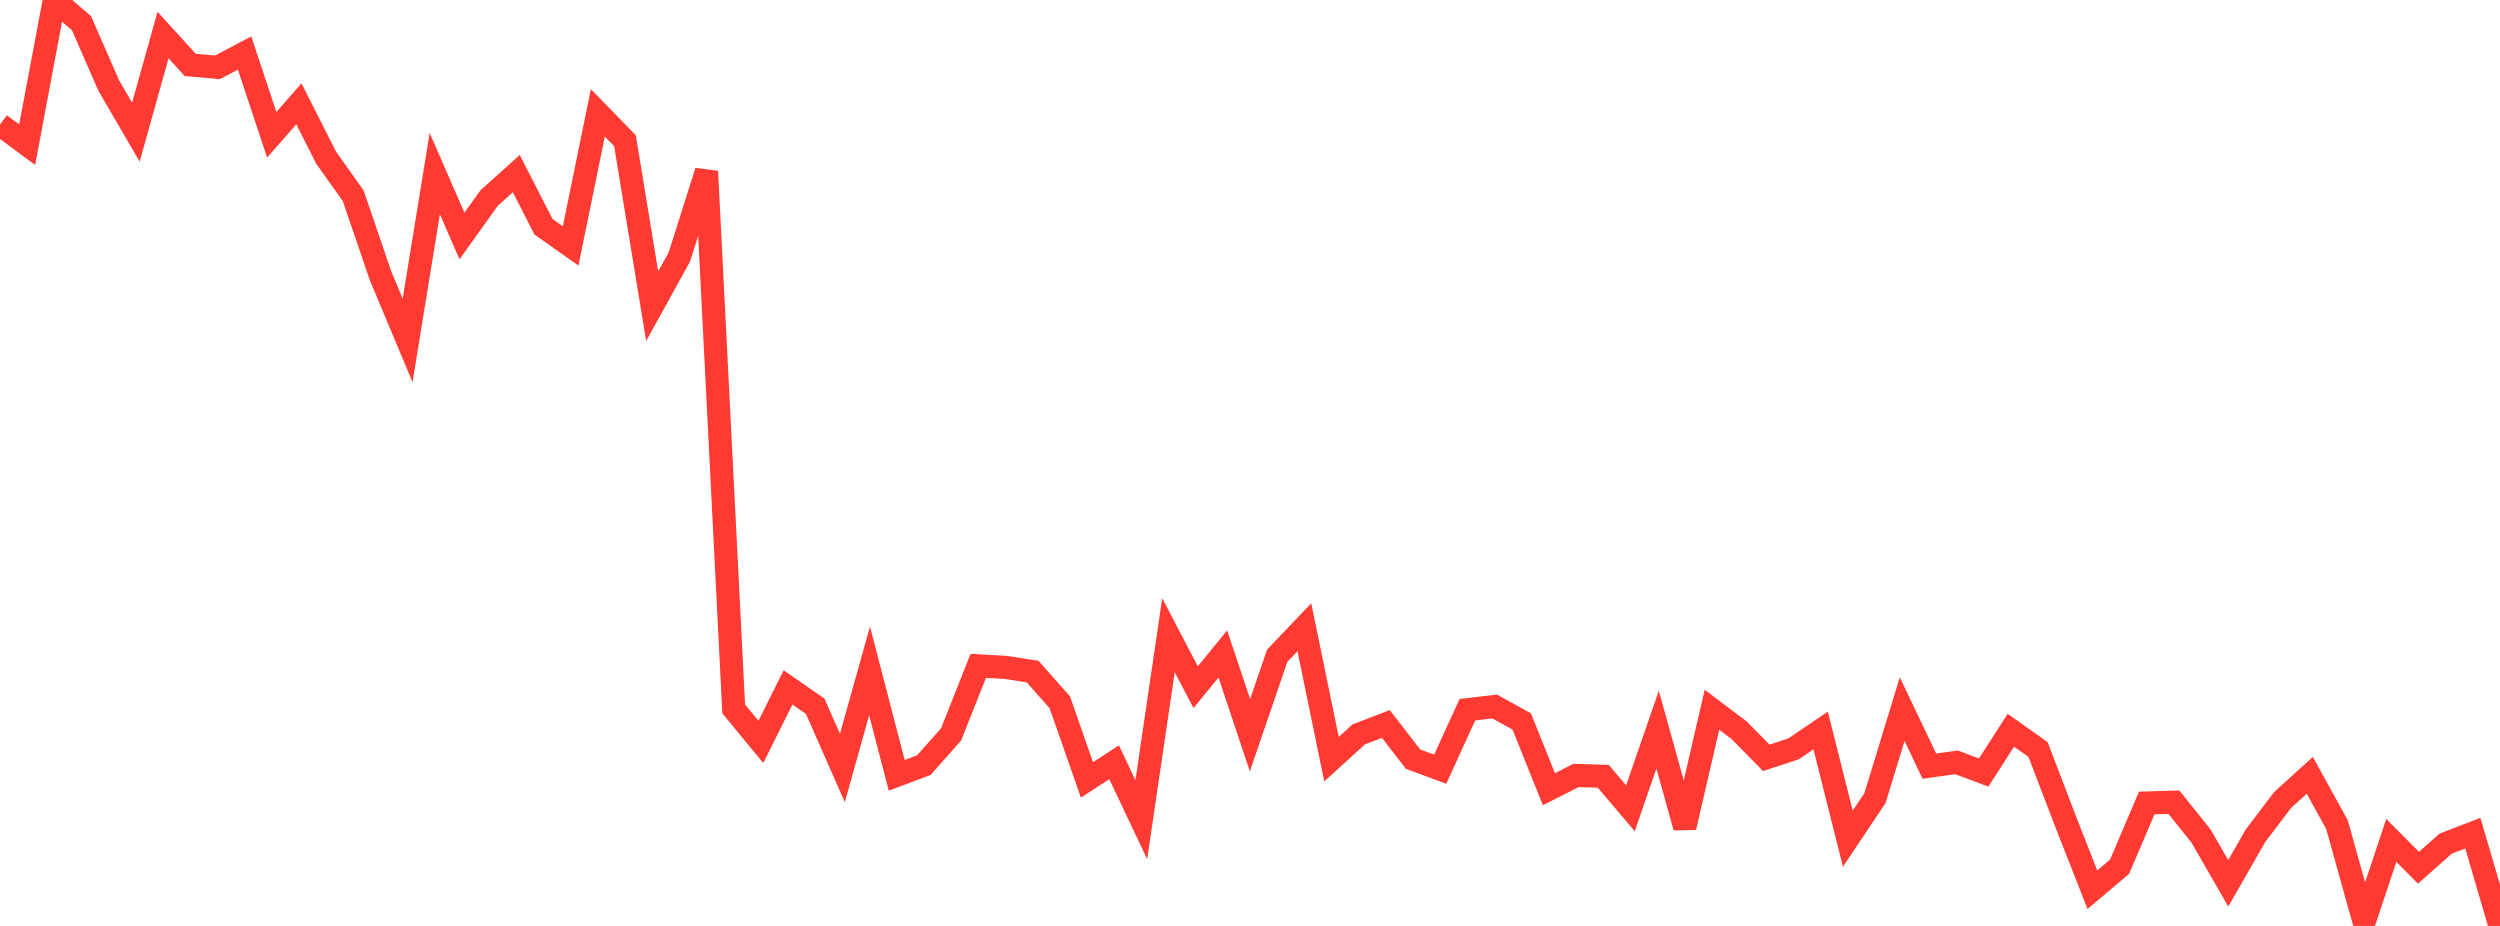 <?xml version="1.0" standalone="no"?>
<!DOCTYPE svg PUBLIC "-//W3C//DTD SVG 1.1//EN" "http://www.w3.org/Graphics/SVG/1.1/DTD/svg11.dtd">

<svg width="135" height="50" viewBox="0 0 135 50" preserveAspectRatio="none" 
  xmlns="http://www.w3.org/2000/svg"
  xmlns:xlink="http://www.w3.org/1999/xlink">


<polyline points="0.0, 6.728 1.467, 7.813 2.935, 0.0 4.402, 1.253 5.87, 4.616 7.337, 7.138 8.804, 1.892 10.272, 3.506 11.739, 3.637 13.207, 2.863 14.674, 7.278 16.141, 5.608 17.609, 8.51 19.076, 10.577 20.543, 14.877 22.011, 18.385 23.478, 9.375 24.946, 12.744 26.413, 10.693 27.88, 9.374 29.348, 12.245 30.815, 13.28 32.283, 6.096 33.75, 7.6 35.217, 16.536 36.685, 13.878 38.152, 9.254 39.62, 38.282 41.087, 40.063 42.554, 37.121 44.022, 38.139 45.489, 41.469 46.957, 36.23 48.424, 41.867 49.891, 41.315 51.359, 39.657 52.826, 35.958 54.293, 36.037 55.761, 36.265 57.228, 37.92 58.696, 42.115 60.163, 41.163 61.63, 44.265 63.098, 34.3 64.565, 37.11 66.033, 35.314 67.5, 39.702 68.967, 35.413 70.435, 33.872 71.902, 40.995 73.37, 39.658 74.837, 39.094 76.304, 40.994 77.772, 41.536 79.239, 38.325 80.707, 38.15 82.174, 38.958 83.641, 42.617 85.109, 41.874 86.576, 41.92 88.043, 43.646 89.511, 39.4 90.978, 44.677 92.446, 38.325 93.913, 39.432 95.38, 40.923 96.848, 40.442 98.315, 39.446 99.783, 45.287 101.25, 43.095 102.717, 38.292 104.185, 41.371 105.652, 41.168 107.12, 41.715 108.587, 39.433 110.054, 40.472 111.522, 44.307 112.989, 48.047 114.457, 46.803 115.924, 43.362 117.391, 43.319 118.859, 45.151 120.326, 47.699 121.793, 45.134 123.261, 43.2 124.728, 41.866 126.196, 44.528 127.663, 49.78 129.13, 45.382 130.598, 46.858 132.065, 45.556 133.533, 44.99 135.0, 50.0" fill="none" stroke="#ff3a33" stroke-width="1.25"/>

</svg>